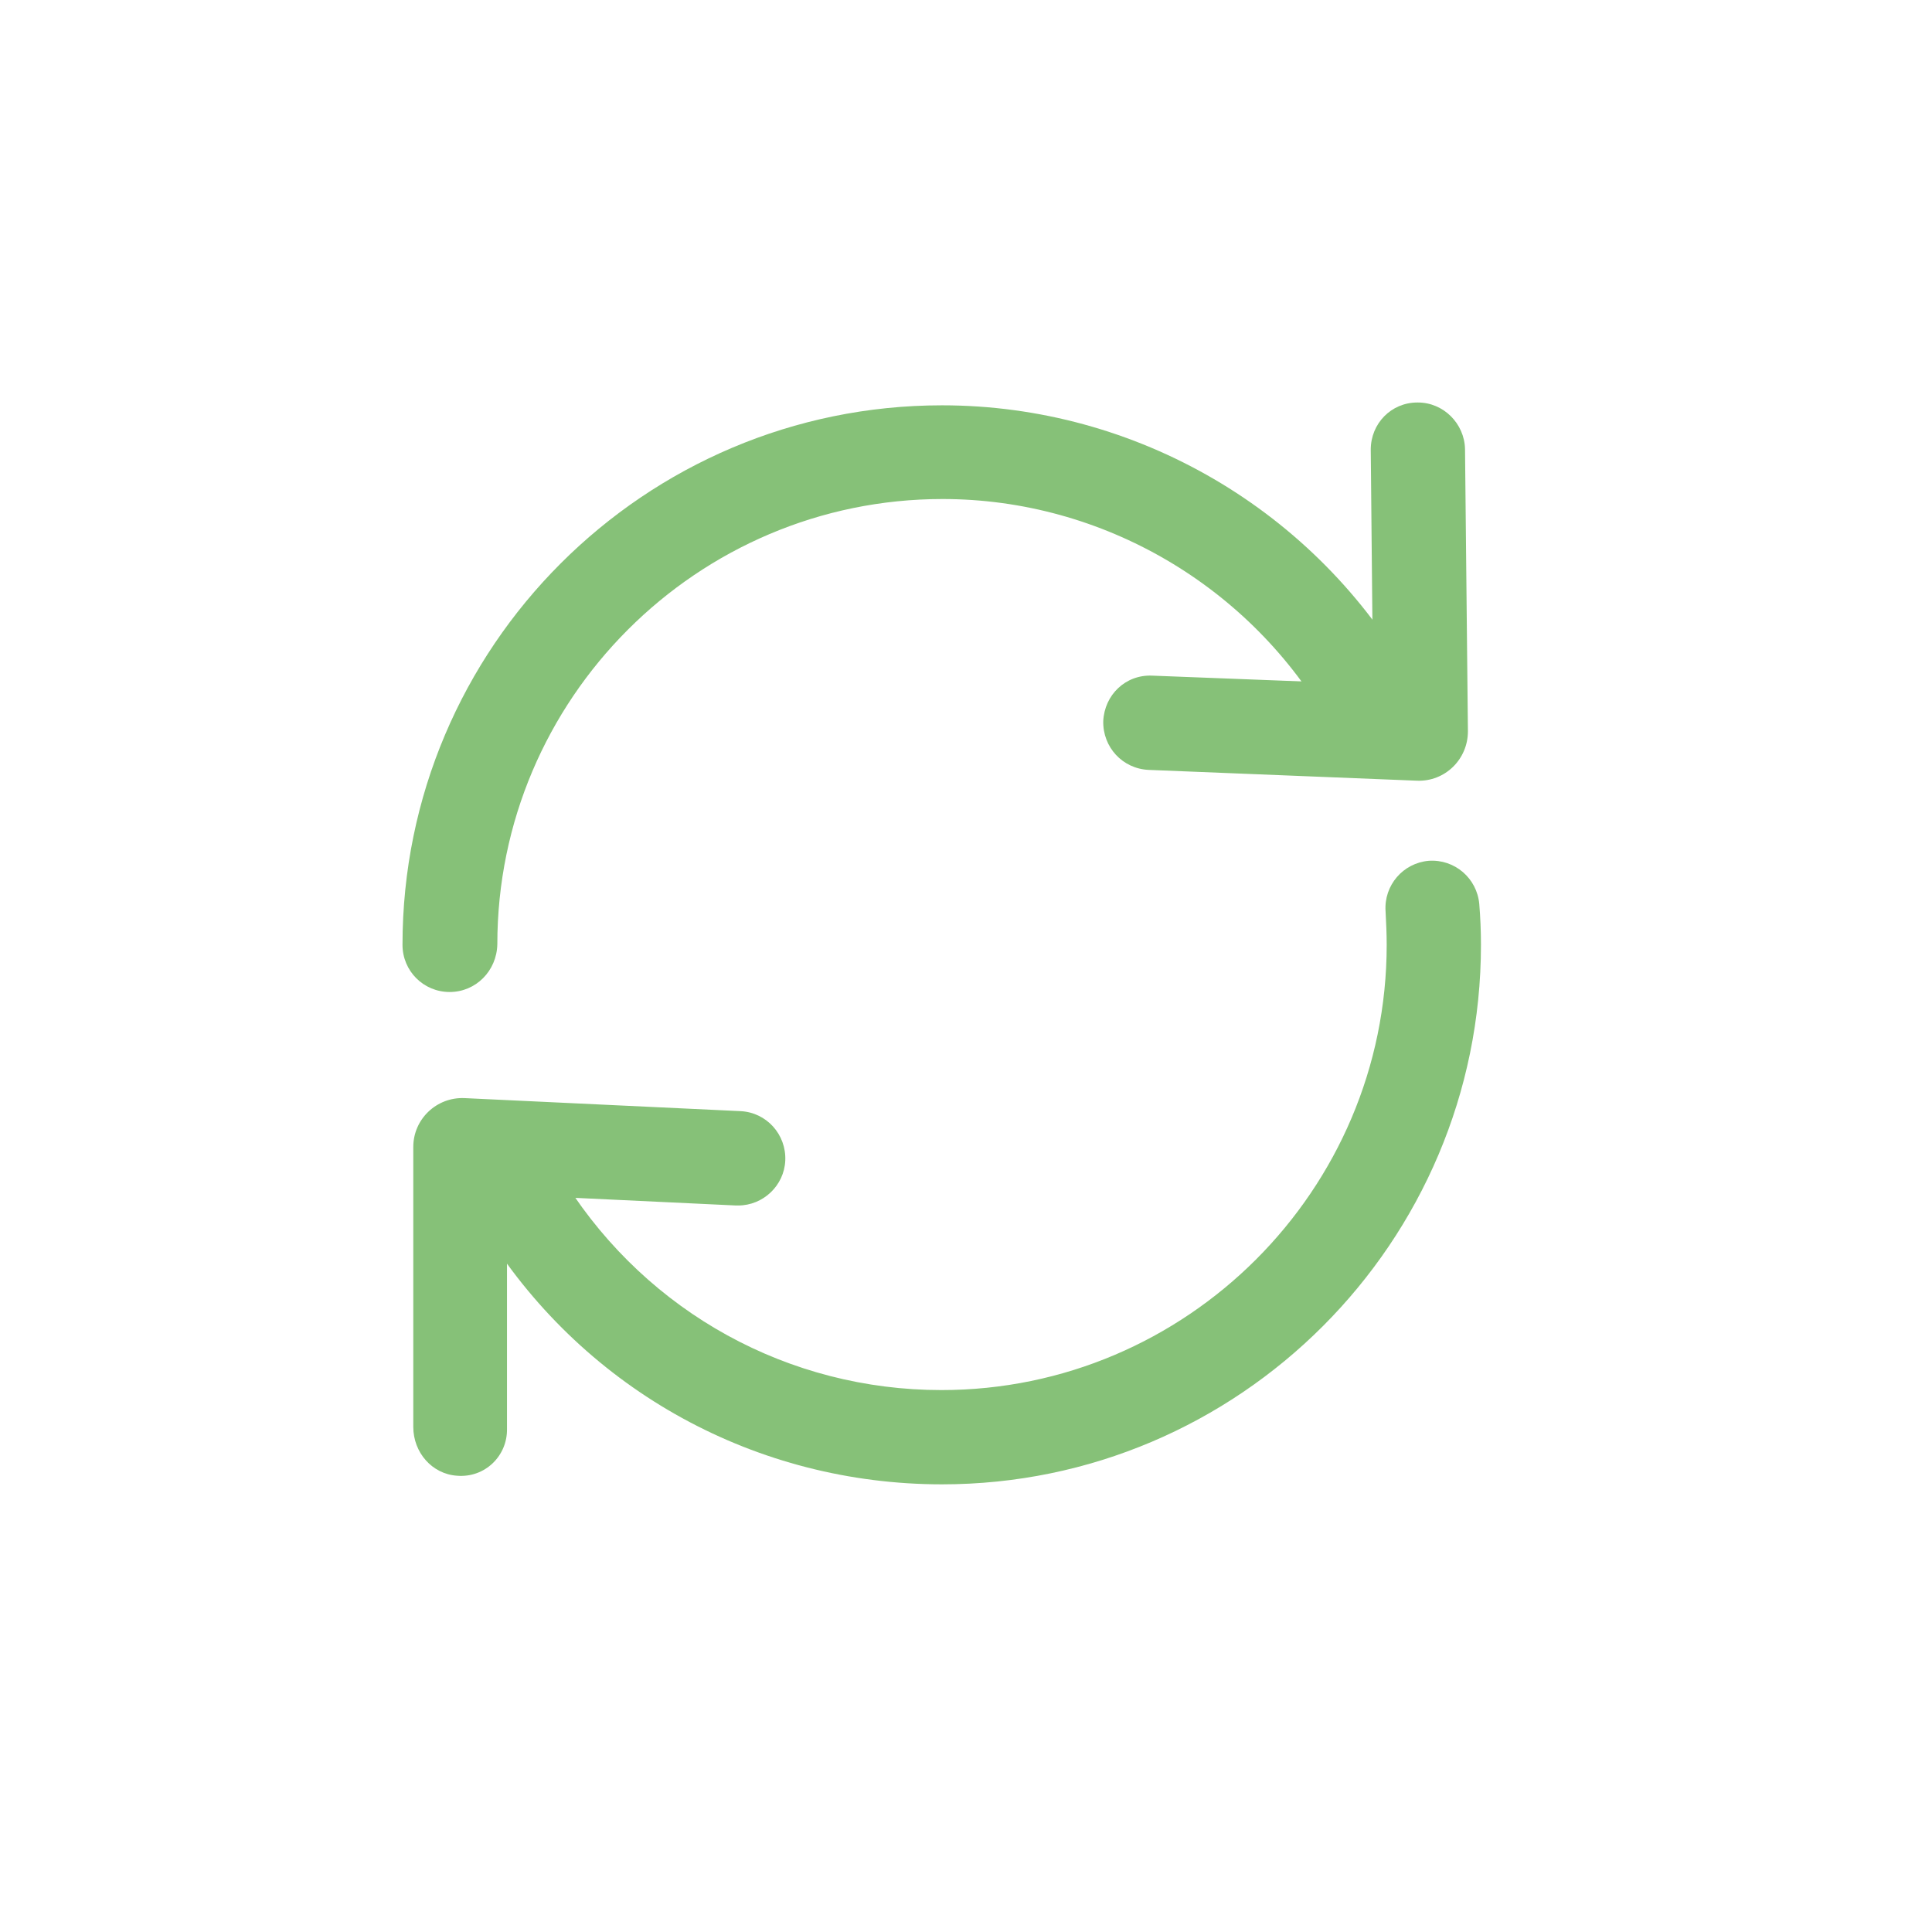 <svg xmlns="http://www.w3.org/2000/svg" fill="none" viewBox="0 0 24 24" height="24" width="24">
                        <g id="Icon2">
                            <g id="Group">
                                <g id="Group_2">
                                    <path fill="#86C178" d="M5.586 12.323C5.261 12.323 5 12.062 5 11.737C5 8.04 8.005 5.035 11.702 5.035C14.115 5.035 16.351 6.34 17.543 8.45C17.698 8.732 17.6 9.085 17.325 9.247C17.042 9.409 16.69 9.303 16.527 9.021C15.547 7.286 13.698 6.199 11.709 6.199C8.661 6.199 6.178 8.682 6.178 11.73C6.171 12.062 5.91 12.323 5.586 12.323Z" id="Vector"></path>
                                </g>
                                <g id="Group_3">
                                    <path fill="#86C178" d="M11.702 18.439C9.402 18.439 7.286 17.282 6.051 15.335C5.875 15.059 5.959 14.7 6.227 14.53C6.503 14.354 6.862 14.439 7.032 14.707C8.055 16.308 9.797 17.268 11.695 17.268C14.742 17.268 17.226 14.784 17.226 11.737C17.226 11.596 17.219 11.455 17.212 11.321C17.19 10.996 17.43 10.721 17.748 10.693C18.072 10.671 18.347 10.911 18.376 11.229C18.39 11.398 18.397 11.568 18.397 11.737C18.397 15.433 15.392 18.439 11.702 18.439Z" id="Vector_2"></path>
                                </g>
                                <g id="Group_4">
                                    <path fill="#86C178" d="M5.677 18.332C5.367 18.311 5.134 18.043 5.134 17.726V14.248C5.134 13.902 5.423 13.627 5.769 13.641L9.198 13.803C9.522 13.818 9.769 14.093 9.755 14.417C9.741 14.728 9.48 14.975 9.17 14.975C9.162 14.975 9.148 14.975 9.141 14.975L6.298 14.84V17.747C6.305 18.086 6.023 18.361 5.677 18.332Z" id="Vector_3"></path>
                                </g>
                                <g id="Group_5">
                                    <path fill="#86C178" d="M18.235 9.085C18.235 9.43 17.952 9.713 17.6 9.698L14.27 9.564C13.945 9.55 13.698 9.282 13.705 8.958C13.72 8.633 13.981 8.379 14.312 8.393L17.056 8.499L17.028 5.586C17.028 5.261 17.282 5 17.607 5H17.614C17.931 5 18.192 5.261 18.199 5.578L18.235 9.085Z" id="Vector_4"></path>
                                </g>
                            </g>
                        </g>
                    </svg>
